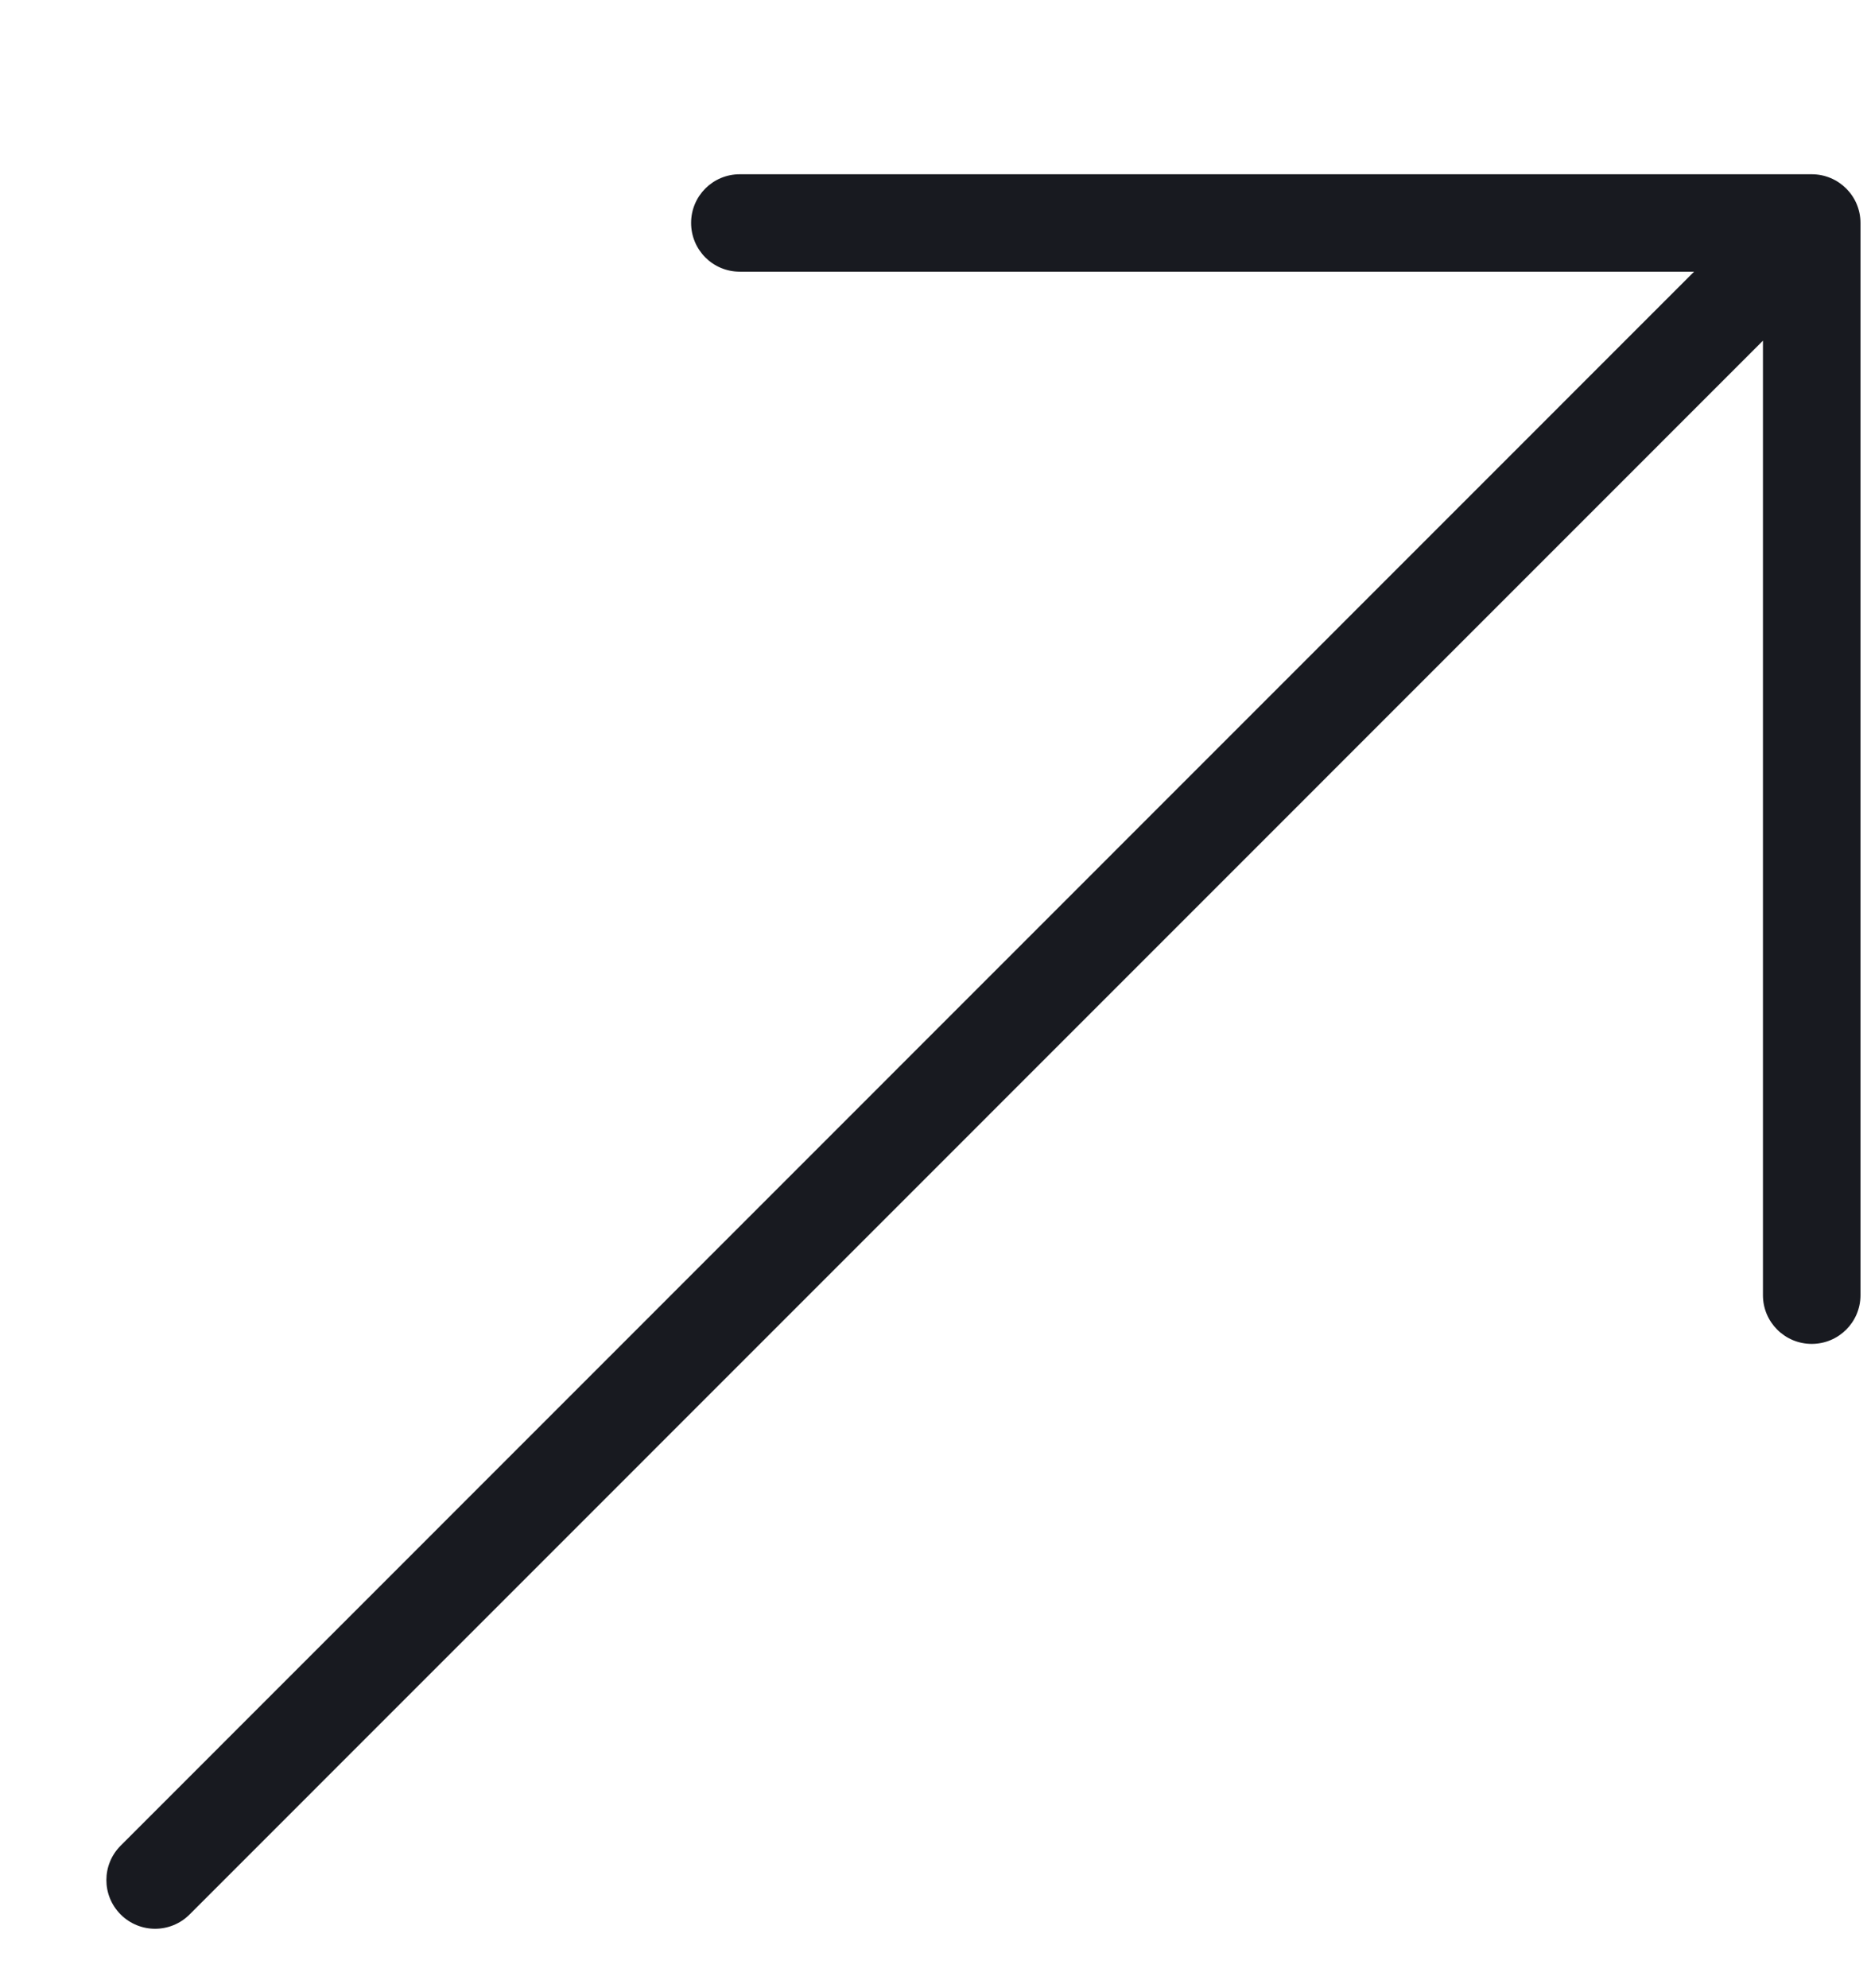 <svg width="16" height="17" viewBox="0 0 16 17" fill="none" xmlns="http://www.w3.org/2000/svg">
<g clip-path="url(#clip0_18_527)">
<path d="M15.493 1.49H6.326C6.096 1.49 5.91 1.676 5.91 1.906C5.91 2.137 6.096 2.323 6.326 2.323H14.487L1.032 15.781C0.869 15.944 0.869 16.207 1.032 16.37C1.113 16.451 1.22 16.492 1.326 16.492C1.433 16.492 1.54 16.451 1.621 16.37L15.076 2.913V11.075C15.076 11.305 15.263 11.491 15.493 11.491C15.723 11.491 15.91 11.305 15.91 11.075V1.906C15.91 1.676 15.723 1.49 15.493 1.49Z" fill="#181A20"/>
</g>
<defs>
<clipPath id="clip0_18_527">
<rect width="15" height="15.94" fill="white" transform="translate(0.91 0.861)"/>
</clipPath>
</defs>
</svg>
